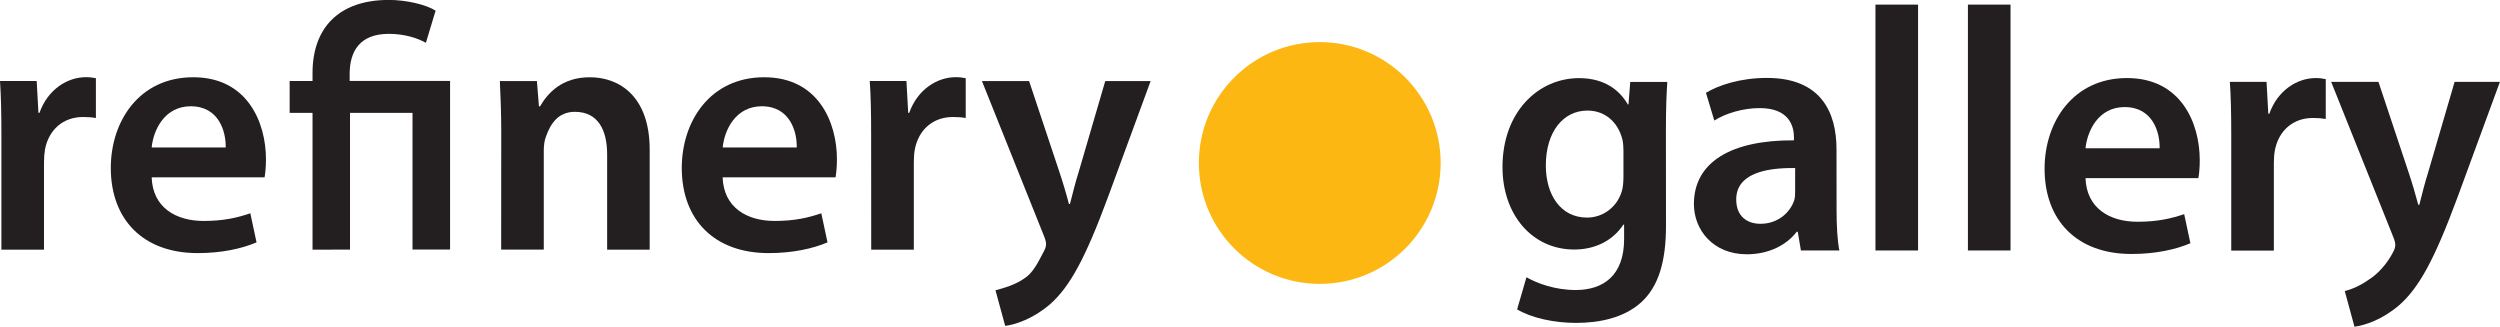 <?xml version="1.0" encoding="UTF-8"?>
<svg id="Layer_2" data-name="Layer 2" xmlns="http://www.w3.org/2000/svg" viewBox="0 0 342.05 44.69">
  <defs>
    <style>
      .cls-1 {
        fill: #231f20;
      }

      .cls-2 {
        fill: #fcb713;
        fill-rule: evenodd;
      }
    </style>
  </defs>
  <g id="Layer_1-2" data-name="Layer 1">
    <path class="cls-1" d="M.19,18.52c0-3.13-.05-5.4-.19-7.44h5.02l.24,4.36h.14c1.14-3.22,3.84-4.88,6.34-4.88.57,0,.91.05,1.38.14v5.45c-.52-.1-1.04-.14-1.75-.14-2.75,0-4.69,1.75-5.21,4.41-.09.52-.14,1.14-.14,1.75v11.99H.19"/>
    <path class="cls-1" d="M20.75,24.26c.14,4.17,3.36,5.97,7.11,5.97,2.7,0,4.59-.43,6.39-1.05l.85,3.98c-1.99.85-4.73,1.47-8.05,1.47-7.48,0-11.89-4.6-11.89-11.65,0-6.39,3.88-12.41,11.28-12.41s9.95,6.16,9.95,11.23c0,1.09-.1,1.94-.19,2.46M30.88,20.18c.05-2.13-.9-5.64-4.78-5.64-3.6,0-5.12,3.27-5.35,5.64h10.14Z"/>
    <path class="cls-1" d="M42.76,34.16V15.44h-3.13v-4.36h3.13v-1.09c0-6.21,3.63-10,10.45-10,2.32,0,5.07.62,6.39,1.47l-1.33,4.4c-1.04-.61-2.89-1.23-5.07-1.23-4.03,0-5.36,2.46-5.36,5.49v.95h13.74v23.07h-5.14V15.44h-8.55v18.71"/>
    <path class="cls-1" d="M68.58,17.96c0-2.65-.1-4.88-.19-6.87h5.07l.28,3.46h.15c1.04-1.8,2.98-3.98,6.81-3.98,4.03,0,8.19,2.6,8.19,9.9v13.69h-5.82v-13.03c0-3.32-1.23-5.83-4.41-5.83-2.32,0-3.35,1.66-3.97,3.41-.19.47-.29,1.19-.29,1.85v13.59h-5.83"/>
    <path class="cls-1" d="M98.87,24.26c.14,4.17,3.36,5.97,7.11,5.97,2.7,0,4.59-.43,6.39-1.05l.85,3.98c-1.99.85-4.74,1.47-8.05,1.47-7.48,0-11.89-4.6-11.89-11.65,0-6.39,3.88-12.41,11.28-12.41s9.95,6.16,9.95,11.23c0,1.09-.1,1.94-.19,2.46M109.01,20.18c.05-2.13-.9-5.64-4.78-5.64-3.6,0-5.12,3.27-5.35,5.64h10.14Z"/>
    <path class="cls-1" d="M119.19,18.52c0-3.13-.05-5.4-.19-7.44h5.02l.24,4.36h.14c1.14-3.22,3.84-4.88,6.35-4.88.57,0,.9.05,1.38.14v5.45c-.52-.1-1.04-.14-1.75-.14-2.75,0-4.69,1.75-5.21,4.41-.1.52-.14,1.14-.14,1.75v11.99h-5.83"/>
    <path class="cls-1" d="M140.8,11.09l4.12,12.36c.48,1.42,1,3.17,1.33,4.46h.14c.33-1.28.76-3.03,1.23-4.5l3.6-12.32h6.21l-5.78,15.73c-3.18,8.62-5.31,12.46-8.01,14.83-2.32,1.99-4.69,2.75-6.11,2.94l-1.33-4.88c1-.24,2.76-.76,3.94-1.61,1.14-.71,1.84-2.09,2.65-3.65.24-.43.33-.76.33-1.04,0-.24-.05-.57-.29-1.14l-8.48-21.18"/>
    <path class="cls-1" d="M227.94,30.91c0,4.83-1,8.29-3.41,10.47-2.37,2.13-5.73,2.8-8.91,2.8-2.93,0-6.06-.66-8.05-1.85l1.28-4.4c1.47.85,3.93,1.75,6.73,1.75,3.79,0,6.63-1.99,6.63-6.96v-1.99h-.1c-1.33,2.03-3.65,3.41-6.73,3.41-5.73,0-9.81-4.74-9.81-11.28,0-7.58,4.93-12.17,10.47-12.17,3.55,0,5.58,1.7,6.68,3.6h.09l.24-3.08h5.07c-.1,1.57-.19,3.46-.19,6.63M222.11,20.43c0-.57-.05-1.09-.19-1.56-.61-2.13-2.27-3.74-4.73-3.74-3.27,0-5.69,2.84-5.69,7.53,0,3.93,1.99,7.11,5.64,7.11,2.18,0,4.08-1.42,4.74-3.55.19-.57.24-1.38.24-2.04v-3.74Z"/>
    <path class="cls-1" d="M251.28,28.73c0,2.08.1,4.12.38,5.54h-5.26l-.43-2.56h-.14c-1.38,1.8-3.79,3.08-6.83,3.08-4.64,0-7.24-3.36-7.24-6.87,0-5.78,5.16-8.77,13.69-8.72v-.38c0-1.52-.62-4.03-4.69-4.03-2.28,0-4.64.71-6.21,1.7l-1.14-3.79c1.7-1.04,4.69-2.04,8.34-2.04,7.39,0,9.52,4.69,9.52,9.76M245.6,22.99c-4.12-.05-8.05.8-8.05,4.31,0,2.27,1.47,3.32,3.32,3.32,2.37,0,4.03-1.52,4.6-3.17.14-.43.14-.85.14-1.28v-3.17Z"/>
    <rect class="cls-1" x="256.6" y=".63" width="5.83" height="33.64"/>
    <rect class="cls-1" x="269.25" y=".63" width="5.83" height="33.64"/>
    <path class="cls-1" d="M285.34,24.37c.14,4.17,3.36,5.97,7.11,5.97,2.7,0,4.59-.43,6.39-1.04l.85,3.98c-1.99.85-4.74,1.47-8.06,1.47-7.48,0-11.89-4.6-11.89-11.66,0-6.4,3.89-12.41,11.28-12.41s9.95,6.16,9.95,11.23c0,1.09-.09,1.94-.19,2.46M295.48,20.29c.05-2.13-.9-5.64-4.79-5.64-3.6,0-5.11,3.27-5.35,5.64h10.14Z"/>
    <path class="cls-1" d="M305.28,18.64c0-3.13-.05-5.4-.19-7.44h5.02l.24,4.36h.14c1.14-3.22,3.83-4.88,6.35-4.88.57,0,.9.05,1.37.15v5.45c-.52-.09-1.04-.14-1.75-.14-2.75,0-4.69,1.75-5.21,4.41-.1.52-.14,1.14-.14,1.75v11.99h-5.83"/>
    <path class="cls-1" d="M325.42,11.2l4.12,12.37c.48,1.42.99,3.17,1.33,4.45h.14c.33-1.28.76-3.03,1.23-4.5l3.6-12.32h6.2l-5.78,15.73c-3.18,8.62-5.31,12.46-8.01,14.83-2.32,1.99-4.69,2.75-6.11,2.94l-1.33-4.88c.99-.24,2.18-.76,3.36-1.61,1.14-.71,2.41-2.09,3.22-3.65.24-.43.33-.76.33-1.04,0-.24-.05-.57-.29-1.14l-8.48-21.18"/>
    <path class="cls-2" d="M180.57,5.76c9.13,0,16.54,7.4,16.54,16.54s-7.4,16.54-16.54,16.54-16.54-7.4-16.54-16.54,7.4-16.54,16.54-16.54"/>
  </g>
</svg>